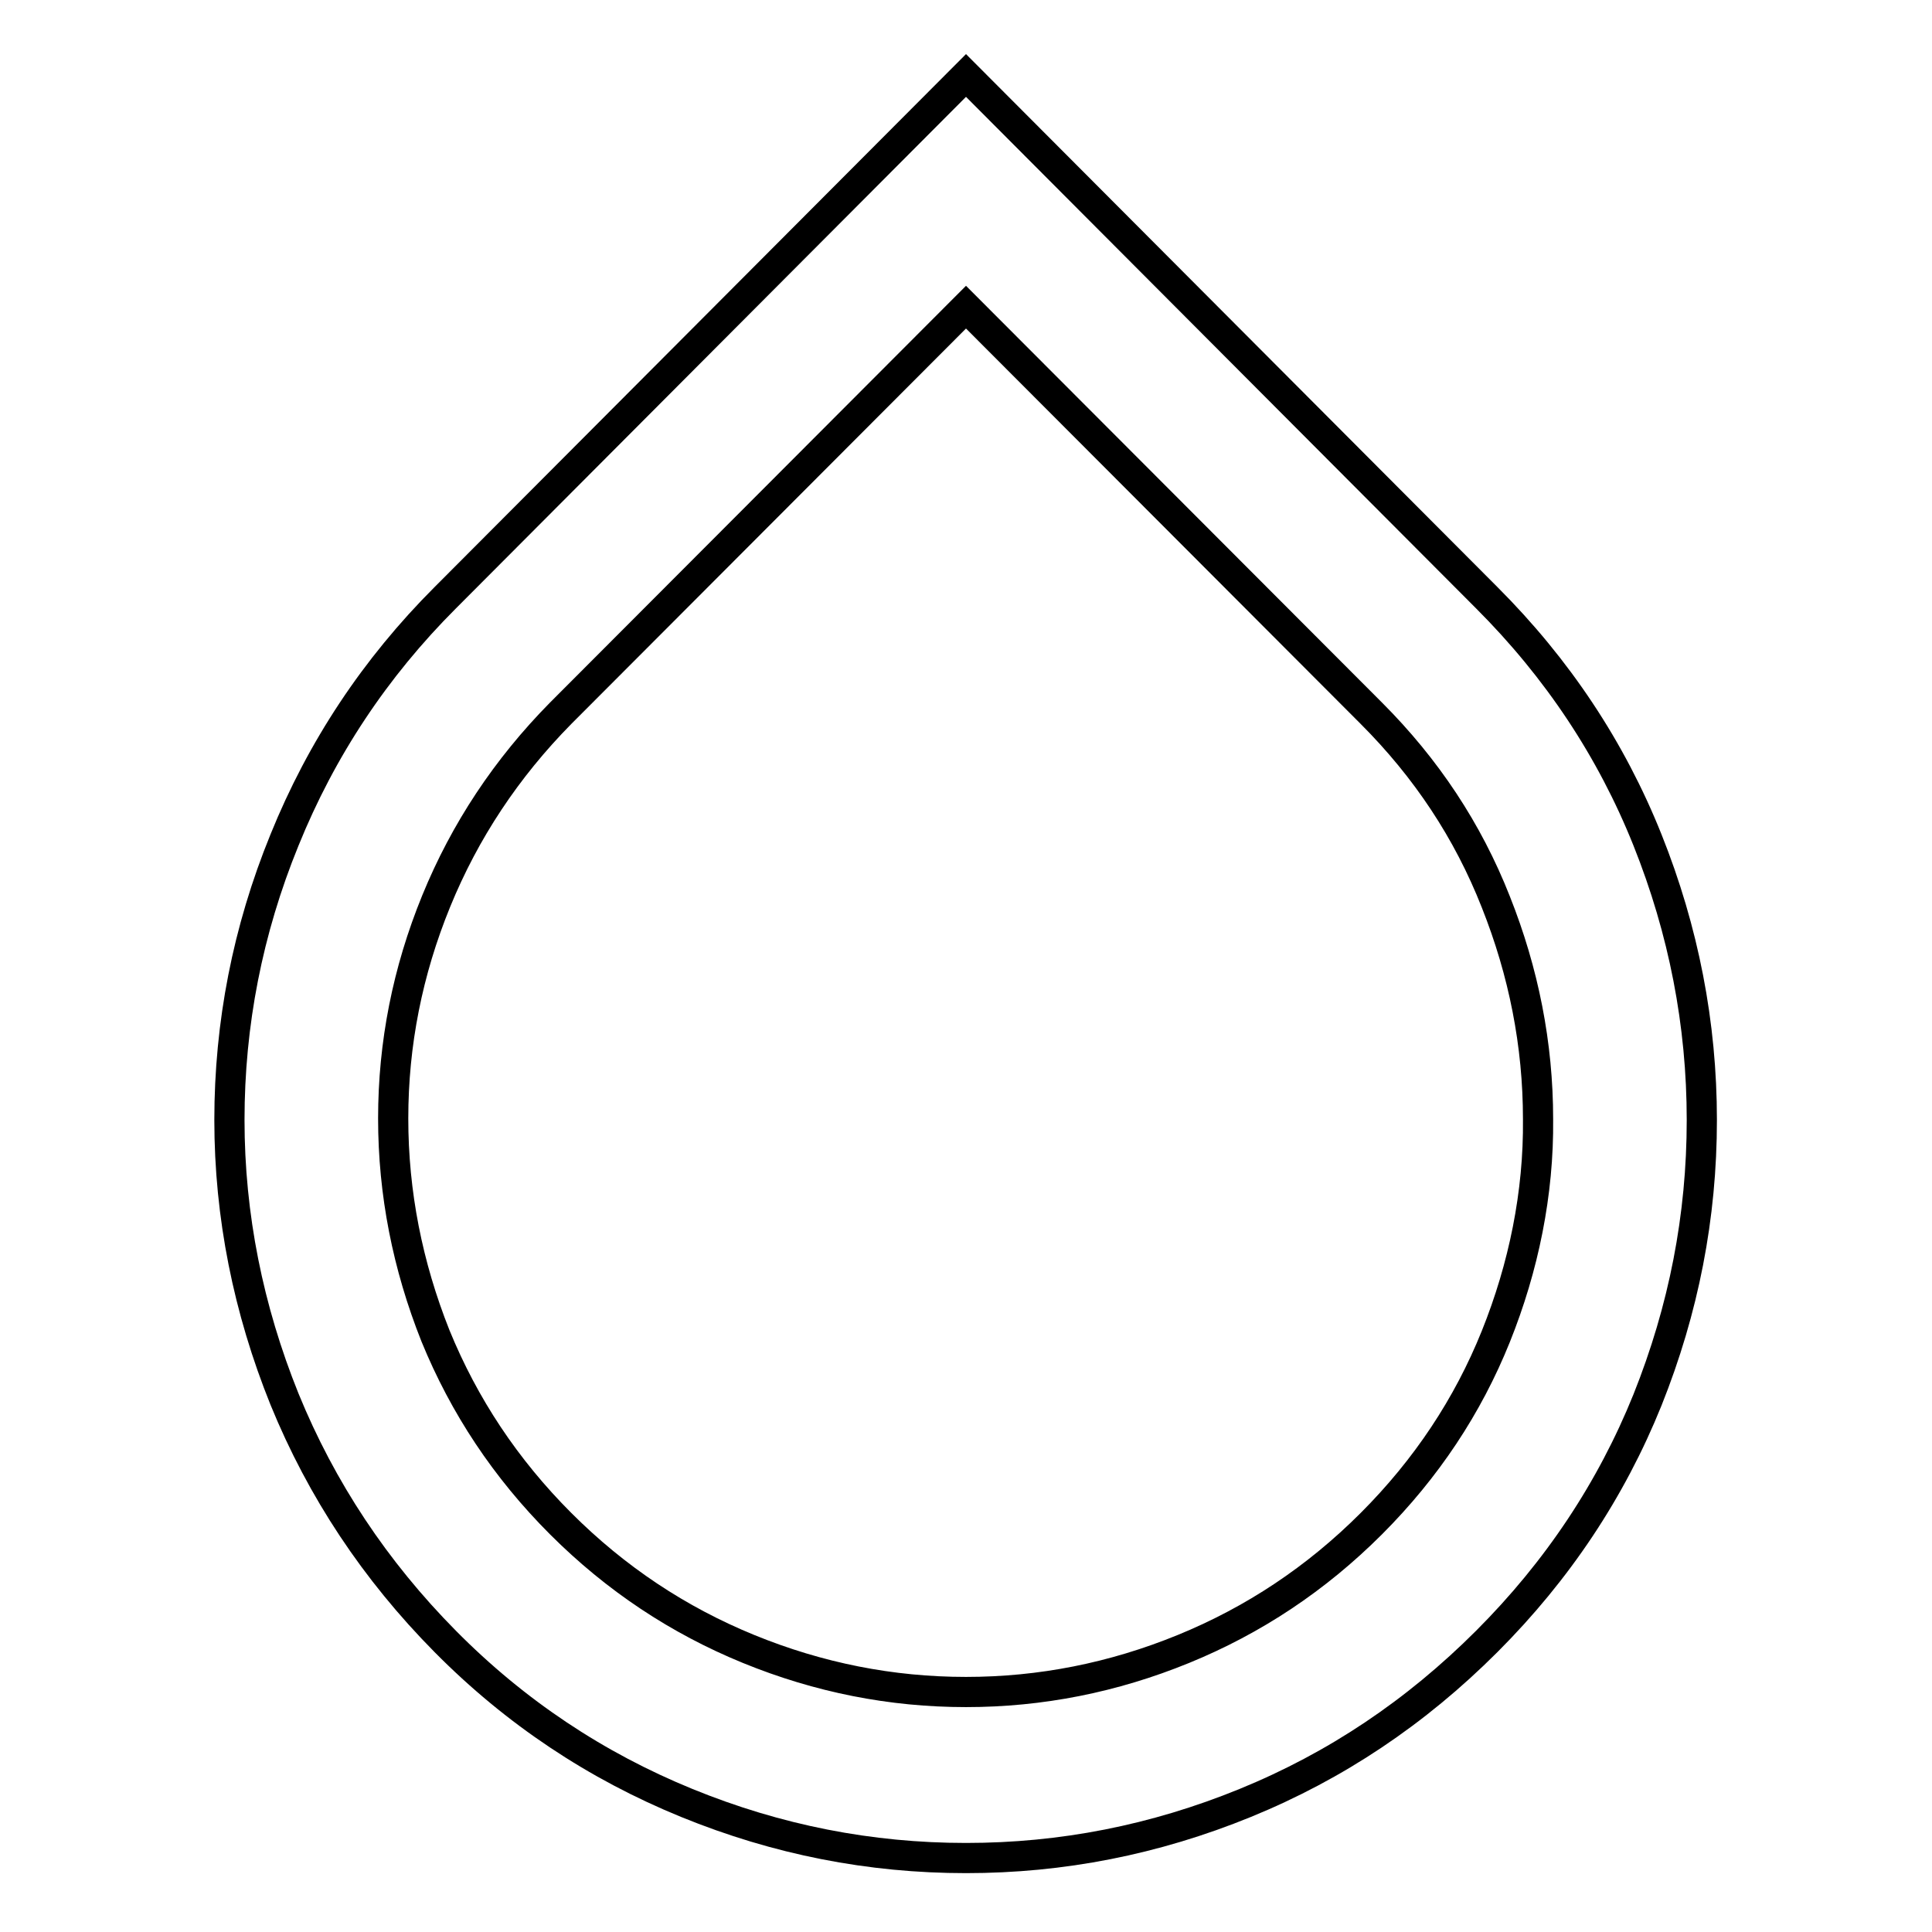 <?xml version="1.0" encoding="utf-8"?>
<!-- Svg Vector Icons : http://www.onlinewebfonts.com/icon -->
<!DOCTYPE svg PUBLIC "-//W3C//DTD SVG 1.1//EN" "http://www.w3.org/Graphics/SVG/1.1/DTD/svg11.dtd">
<svg version="1.1" xmlns="http://www.w3.org/2000/svg" xmlns:xlink="http://www.w3.org/1999/xlink" x="0px" y="0px" viewBox="0 0 256 256" enable-background="new 0 0 256 256" xml:space="preserve">
<g> <path stroke-width="4" fill-opacity="0" stroke="#000000"  d="M181.7,94.5L128,40.7L74.3,94.5c-7.2,7.3-12.7,15.6-16.5,24.9c-3.8,9.3-5.7,18.9-5.7,28.8 s1.9,19.5,5.6,28.8c3.8,9.3,9.3,17.6,16.6,24.9c7.3,7.3,15.6,12.8,24.9,16.6c9.3,3.8,18.9,5.7,28.8,5.7c9.9,0,19.5-1.9,28.8-5.7 c9.3-3.8,17.6-9.3,24.9-16.6c7.3-7.3,12.8-15.6,16.5-24.8c3.7-9.2,5.7-19,5.6-28.8c0-9.9-1.9-19.5-5.6-28.8 C194.5,110.1,189,101.8,181.7,94.5L181.7,94.5z M59,79.2L128,10l69,69.2c9.4,9.4,16.5,20.1,21.3,32.1c4.8,12,7.2,24.4,7.2,37.1 c0,12.8-2.4,25.1-7.2,37.1c-4.8,11.9-11.9,22.6-21.3,32c-9.4,9.4-20,16.5-32,21.4c-12,4.9-24.3,7.3-37,7.3c-12.7,0-25-2.4-37-7.3 c-12-4.9-22.7-12-32-21.4c-9.3-9.4-16.4-20.1-21.3-32.1c-4.8-11.9-7.3-24.3-7.3-37s2.4-25.1,7.3-37.1C42.6,99.2,49.7,88.5,59,79.2z "/></g>
</svg>
